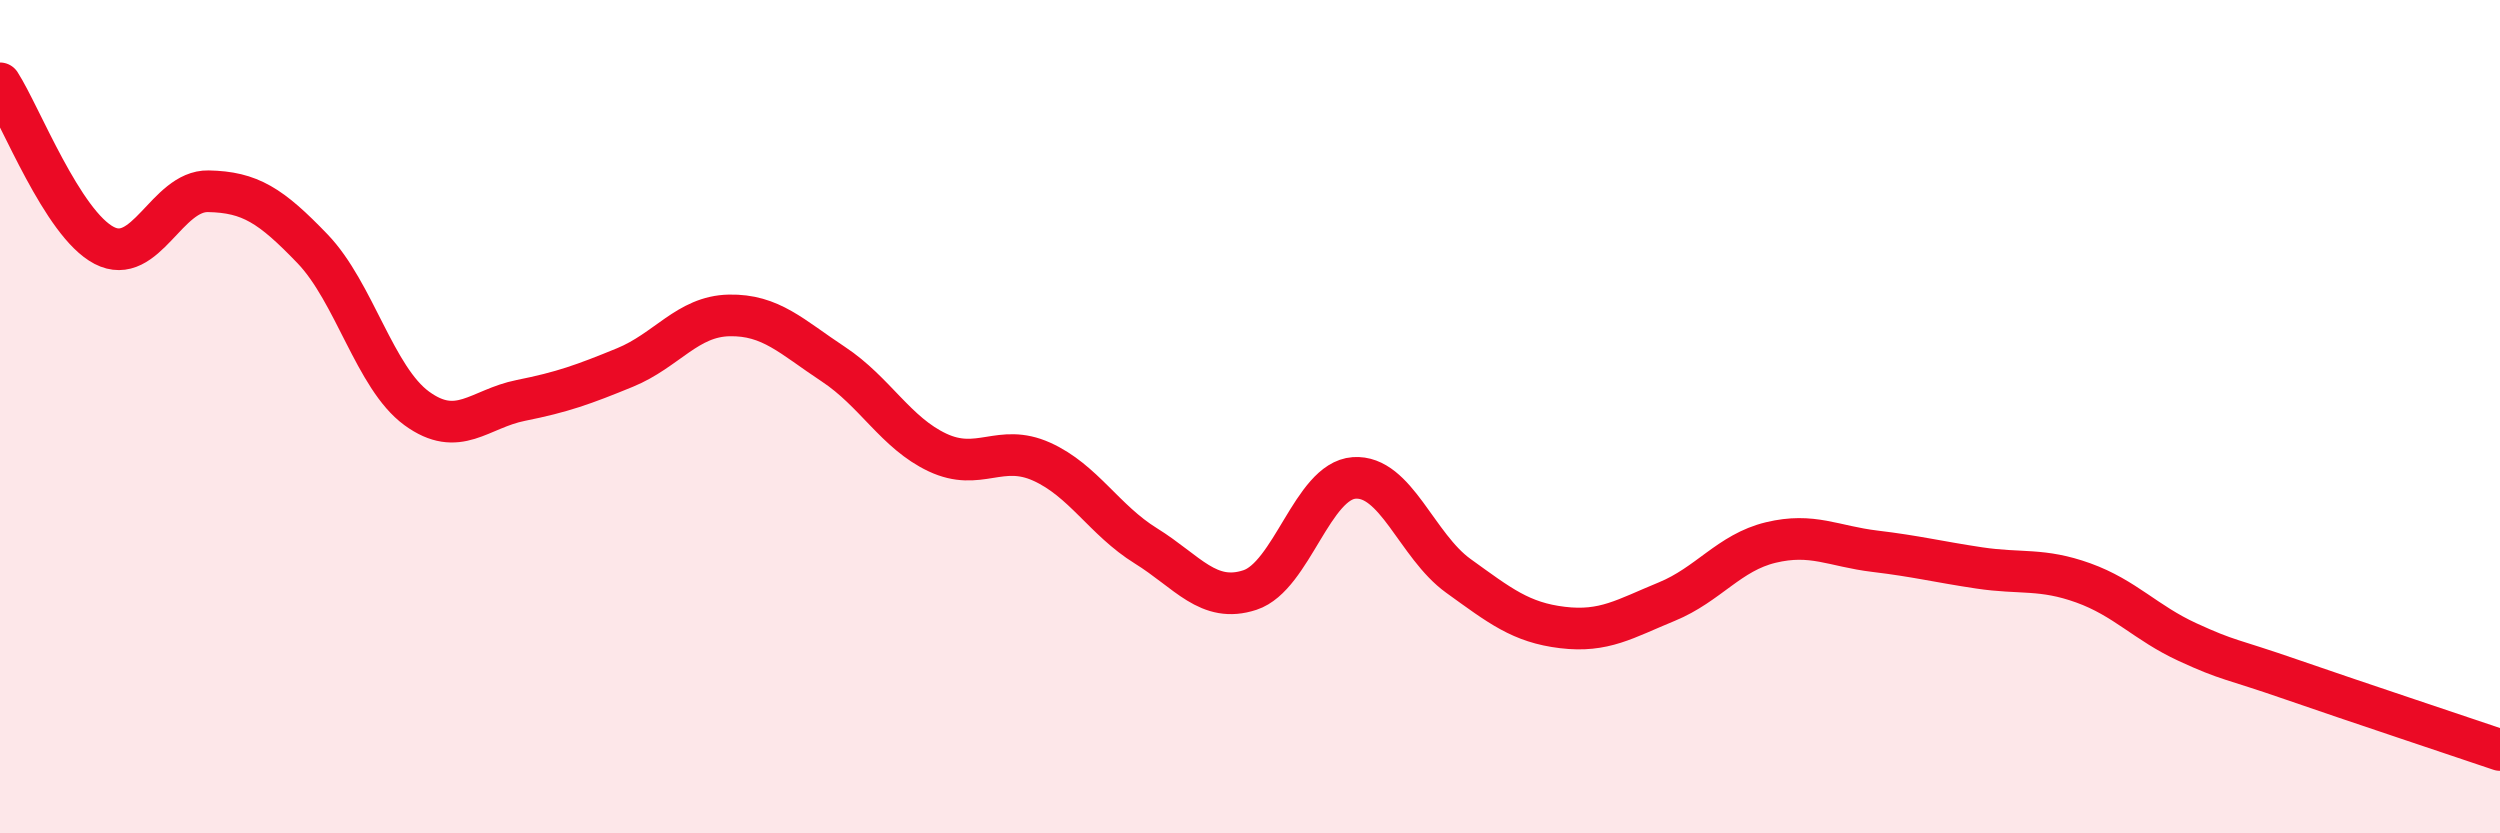 
    <svg width="60" height="20" viewBox="0 0 60 20" xmlns="http://www.w3.org/2000/svg">
      <path
        d="M 0,2 C 0.5,2.78 1.5,5.37 2.5,5.89 C 3.5,6.41 4,4.57 5,4.59 C 6,4.61 6.5,4.93 7.5,5.97 C 8.5,7.01 9,9.07 10,9.8 C 11,10.53 11.5,9.81 12.5,9.61 C 13.5,9.41 14,9.23 15,8.82 C 16,8.41 16.5,7.59 17.5,7.57 C 18.5,7.55 19,8.08 20,8.74 C 21,9.4 21.5,10.39 22.5,10.86 C 23.5,11.33 24,10.63 25,11.08 C 26,11.53 26.5,12.48 27.5,13.1 C 28.5,13.72 29,14.49 30,14.16 C 31,13.83 31.5,11.54 32.5,11.47 C 33.5,11.4 34,13.1 35,13.82 C 36,14.54 36.5,14.94 37.5,15.06 C 38.5,15.18 39,14.85 40,14.44 C 41,14.03 41.5,13.26 42.5,13.02 C 43.5,12.78 44,13.11 45,13.23 C 46,13.35 46.5,13.48 47.5,13.63 C 48.5,13.78 49,13.63 50,13.99 C 51,14.35 51.5,14.95 52.5,15.41 C 53.5,15.87 53.5,15.79 55,16.31 C 56.5,16.83 59,17.66 60,18L60 20L0 20Z"
        fill="#EB0A25"
        opacity="0.1"
        stroke-linecap="round"
        stroke-linejoin="round"
      />
      <path
        d="M 0,2 C 0.5,2.78 1.5,5.37 2.5,5.89 C 3.5,6.41 4,4.57 5,4.59 C 6,4.61 6.5,4.93 7.5,5.97 C 8.5,7.01 9,9.07 10,9.8 C 11,10.53 11.5,9.81 12.5,9.61 C 13.5,9.41 14,9.23 15,8.82 C 16,8.41 16.5,7.59 17.5,7.57 C 18.5,7.55 19,8.08 20,8.74 C 21,9.4 21.5,10.39 22.5,10.86 C 23.5,11.33 24,10.63 25,11.08 C 26,11.53 26.5,12.48 27.5,13.1 C 28.5,13.72 29,14.49 30,14.16 C 31,13.83 31.5,11.54 32.5,11.47 C 33.5,11.4 34,13.1 35,13.82 C 36,14.54 36.5,14.94 37.5,15.06 C 38.5,15.18 39,14.85 40,14.44 C 41,14.03 41.5,13.26 42.5,13.02 C 43.5,12.78 44,13.11 45,13.23 C 46,13.35 46.5,13.48 47.5,13.63 C 48.5,13.78 49,13.63 50,13.99 C 51,14.35 51.5,14.95 52.5,15.41 C 53.5,15.87 53.5,15.79 55,16.31 C 56.5,16.83 59,17.66 60,18"
        stroke="#EB0A25"
        stroke-width="1"
        fill="none"
        stroke-linecap="round"
        stroke-linejoin="round"
      />
    </svg>
  
